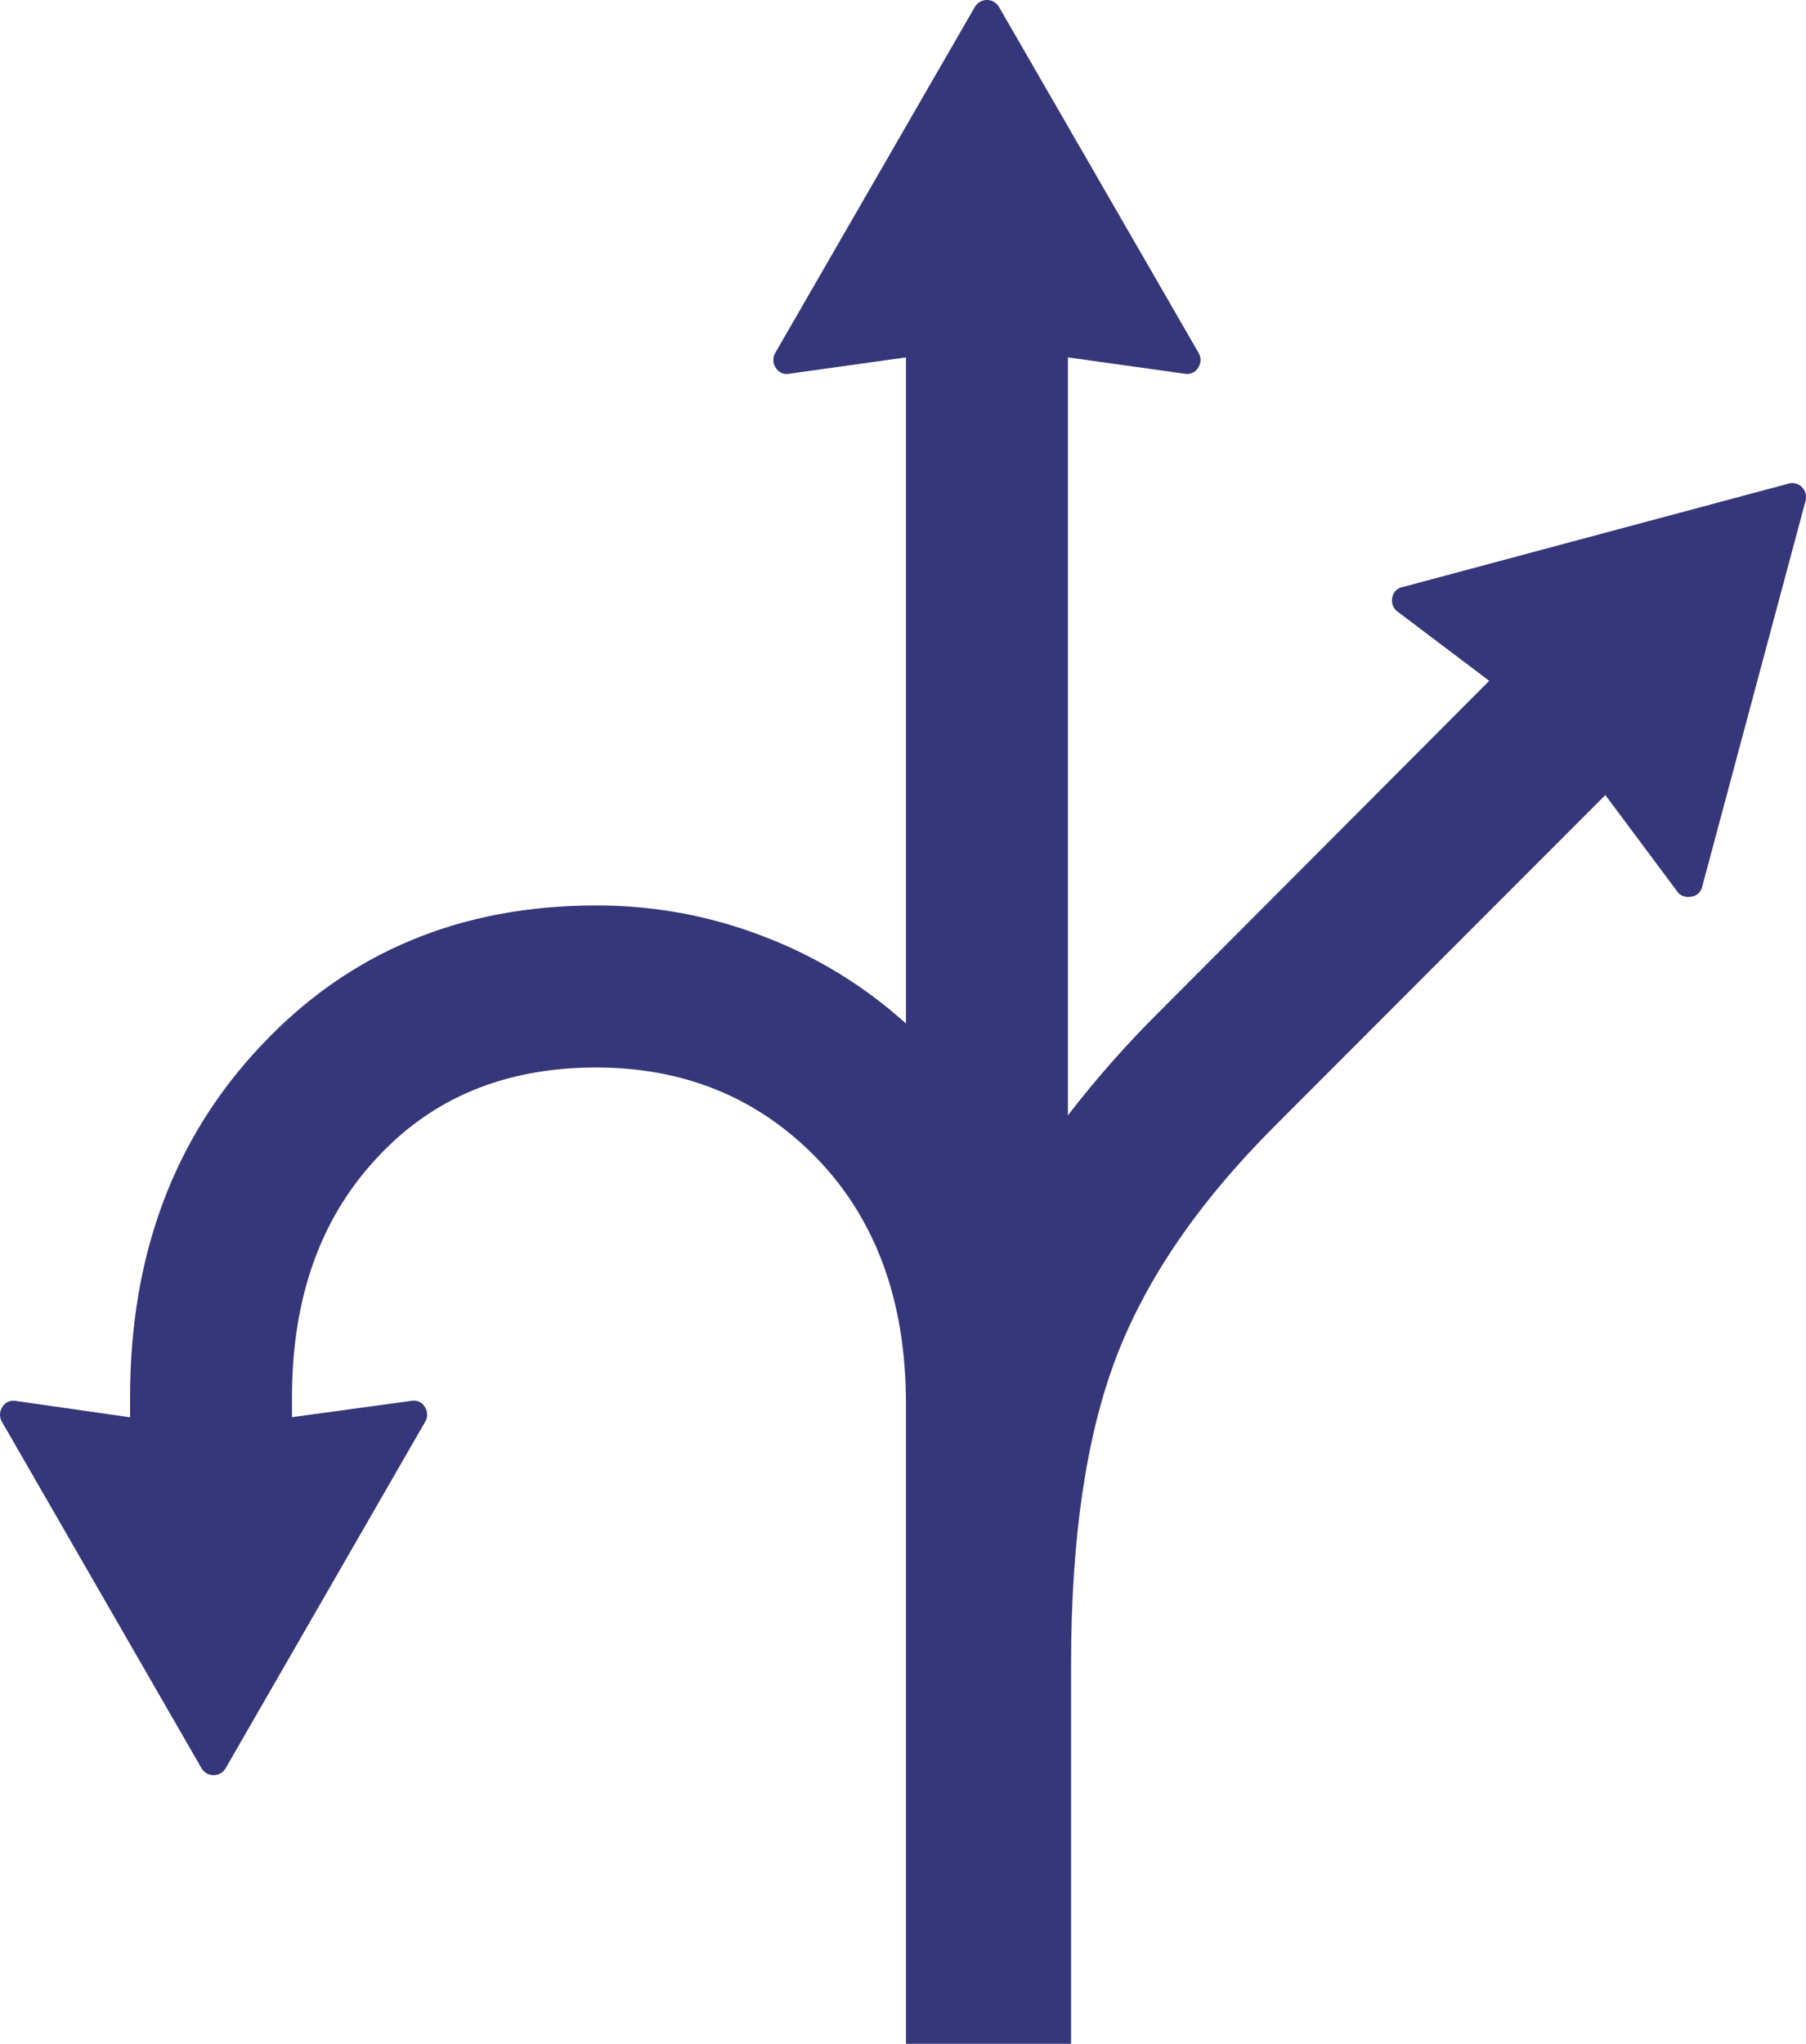 <?xml version="1.0" encoding="iso-8859-1"?>
<!-- Generator: Adobe Illustrator 20.1.0, SVG Export Plug-In . SVG Version: 6.00 Build 0)  -->
<svg version="1.0" id="Layer_1" xmlns="http://www.w3.org/2000/svg" xmlns:xlink="http://www.w3.org/1999/xlink" x="0px" y="0px"
	 viewBox="0 0 813.72 920.71" enable-background="new 0 0 813.72 920.71" xml:space="preserve">
<title>graffiti_0026</title>
<path fill="#35377A" d="M813.51,225.65c0.637-2.263-0.025-4.692-1.72-6.32c-1.587-1.54-3.887-2.093-6-1.44L632,264.46
	c-2.269,0.363-4.09,2.069-4.6,4.31c-0.637,2.263,0.025,4.692,1.72,6.32L671,306.71l-148.48,148.9
	c-14.814,14.679-28.631,30.33-41.36,46.85V161l53.43,7.47c2.285,0.12,4.426-1.119,5.46-3.16c1.148-1.95,1.148-4.37,0-6.32
	L450.13,3.16c-1.725-3.015-5.567-4.062-8.583-2.337c-0.973,0.557-1.78,1.364-2.337,2.337L349.3,159c-1.148,1.95-1.148,4.37,0,6.32
	c1.034,2.041,3.175,3.28,5.46,3.16l53.43-7.48v300.1c-18.652-16.87-40.275-30.128-63.77-39.1
	c-24.176-9.401-49.901-14.18-75.84-14.09c-60.9,0-111.073,20.887-150.52,62.66c-39.64,41.773-59.46,94.773-59.46,159v8.91L6.32,631
	c-2.285-0.12-4.426,1.119-5.46,3.16c-1.148,1.95-1.148,4.37,0,6.32l89.91,156.05c1.725,3.016,5.567,4.062,8.583,2.337
	c0.973-0.557,1.78-1.364,2.337-2.337l89.91-156.09c1.148-1.95,1.148-4.37,0-6.32c-1.034-2.041-3.175-3.28-5.46-3.16l-54.58,7.47
	v-8.91c0-44.46,12.64-80.297,37.92-107.51c25.087-27.407,58.12-41.11,99.1-41.11c38.493,0,70.763,12.743,96.81,38.23
	c28.533,28,42.8,65.753,42.8,113.26v288.32h74.4v-171c0-56.34,6.703-102.237,20.11-137.69c13.407-35.453,37.25-70.33,71.53-104.63
	l149.08-149.23l33,44.27c1.63,1.459,3.885,2,6,1.44c2.269-0.363,4.09-2.069,4.6-4.31L813.51,225.65z"/>
</svg>
